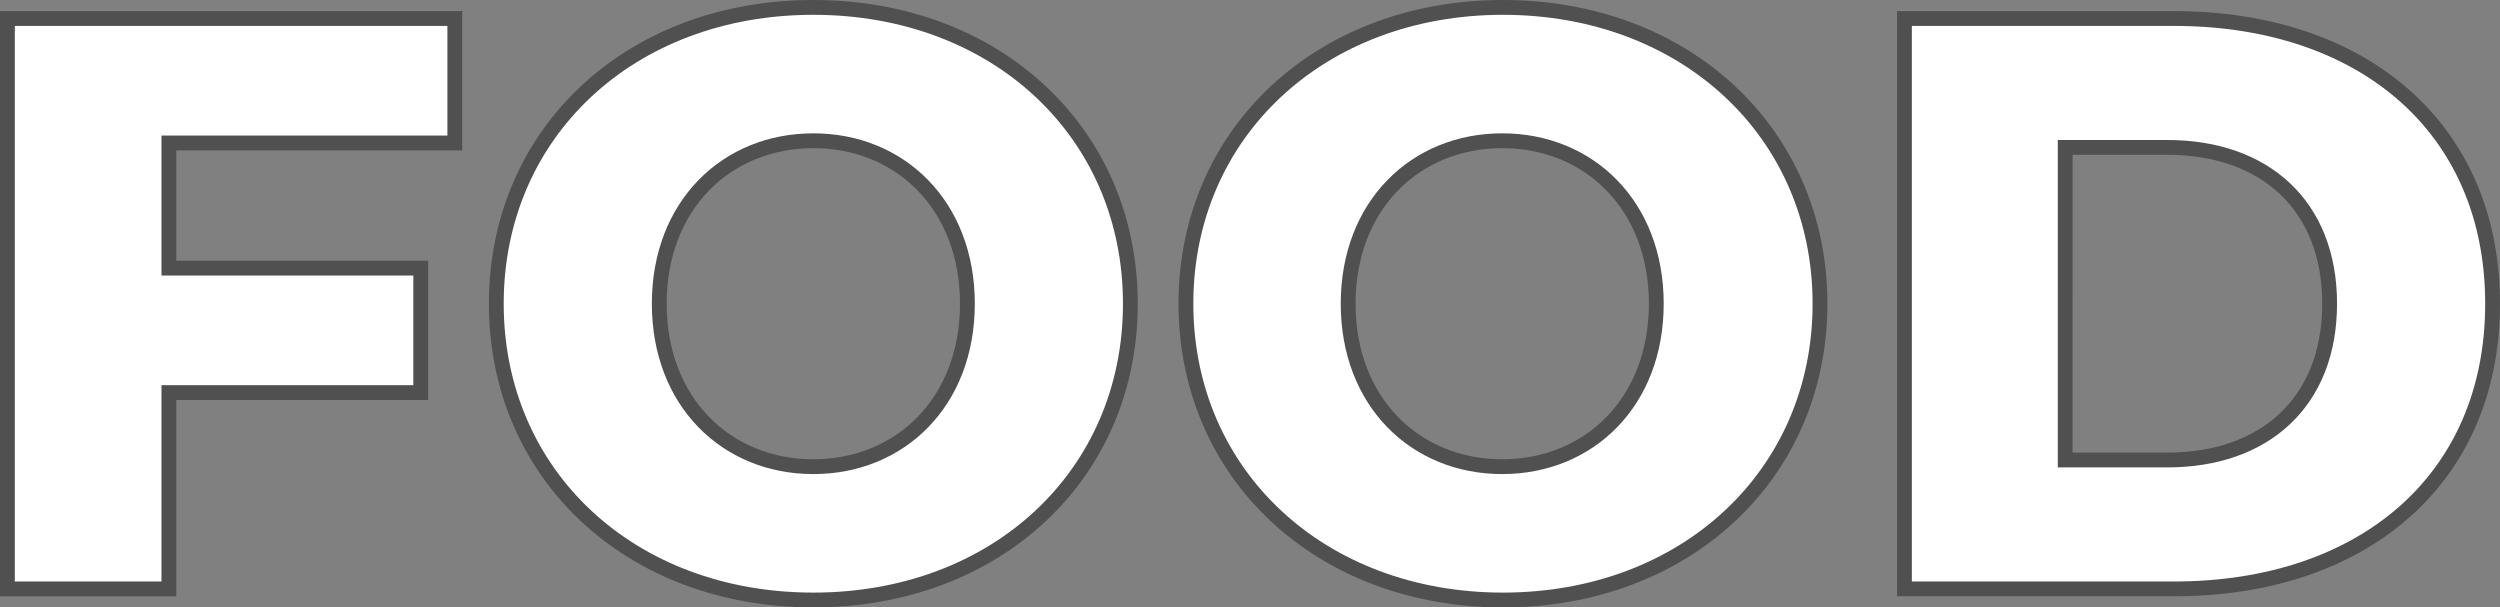 <?xml version="1.0" encoding="UTF-8"?><svg id="b" xmlns="http://www.w3.org/2000/svg" width="337.5" height="82" viewBox="0 0 337.5 82"><rect x="0" y="0" width="337.5" height="82" fill="#808080" stroke="none"/><g id="c"><g isolation="isolate"><path d="M22.8,19.3v16.9H56.8v16.8H22.8v26.5H1V2.5H61.4V19.3H22.8Z" fill="#fff"/><path d="M67,41C67,17.9,85.1,1,109.8,1s42.8,16.9,42.8,40-18.1,40-42.8,40-42.8-16.9-42.8-40Zm63.6,0c0-13.3-9.1-22-20.8-22s-20.8,8.7-20.8,22,9.1,22,20.8,22,20.8-8.7,20.8-22Z" fill="#fff"/><path d="M160.1,41c0-23.1,18.2-40,42.8-40s42.8,16.9,42.8,40-18.2,40-42.8,40-42.8-16.9-42.8-40Zm63.5,0c0-13.3-9.1-22-20.8-22s-20.8,8.7-20.8,22,9.1,22,20.8,22,20.8-8.7,20.8-22Z" fill="#fff"/><path d="M257.1,2.5h36.4c25.5,0,43,14.8,43,38.5s-17.5,38.5-43,38.5h-36.4V2.5Zm35.5,59.6c13.1,0,21.9-7.8,21.9-21.1s-8.8-21.1-21.9-21.1h-13.8V62.1s13.8,0,13.8,0Z" fill="#fff"/></g><g isolation="isolate"><path d="M22.8,19.3v16.9H56.8v16.8H22.8v26.5H1V2.5H61.4V19.3H22.8Z" fill="none" stroke="#505050" stroke-width="2"/><path d="M67,41C67,17.9,85.1,1,109.8,1s42.8,16.9,42.8,40-18.1,40-42.8,40-42.8-16.9-42.8-40Zm63.6,0c0-13.3-9.1-22-20.8-22s-20.8,8.7-20.8,22,9.1,22,20.8,22,20.8-8.7,20.8-22Z" fill="none" stroke="#505050" stroke-width="2"/><path d="M160.1,41c0-23.1,18.2-40,42.8-40s42.8,16.9,42.8,40-18.2,40-42.8,40-42.8-16.9-42.8-40Zm63.5,0c0-13.3-9.1-22-20.8-22s-20.8,8.7-20.8,22,9.1,22,20.8,22,20.8-8.7,20.8-22Z" fill="none" stroke="#505050" stroke-width="2"/><path d="M257.1,2.5h36.4c25.5,0,43,14.8,43,38.5s-17.5,38.5-43,38.5h-36.4V2.5Zm35.5,59.6c13.1,0,21.9-7.8,21.9-21.1s-8.8-21.1-21.9-21.1h-13.8V62.1s13.8,0,13.8,0Z" fill="none" stroke="#505050" stroke-width="2"/></g></g></svg>